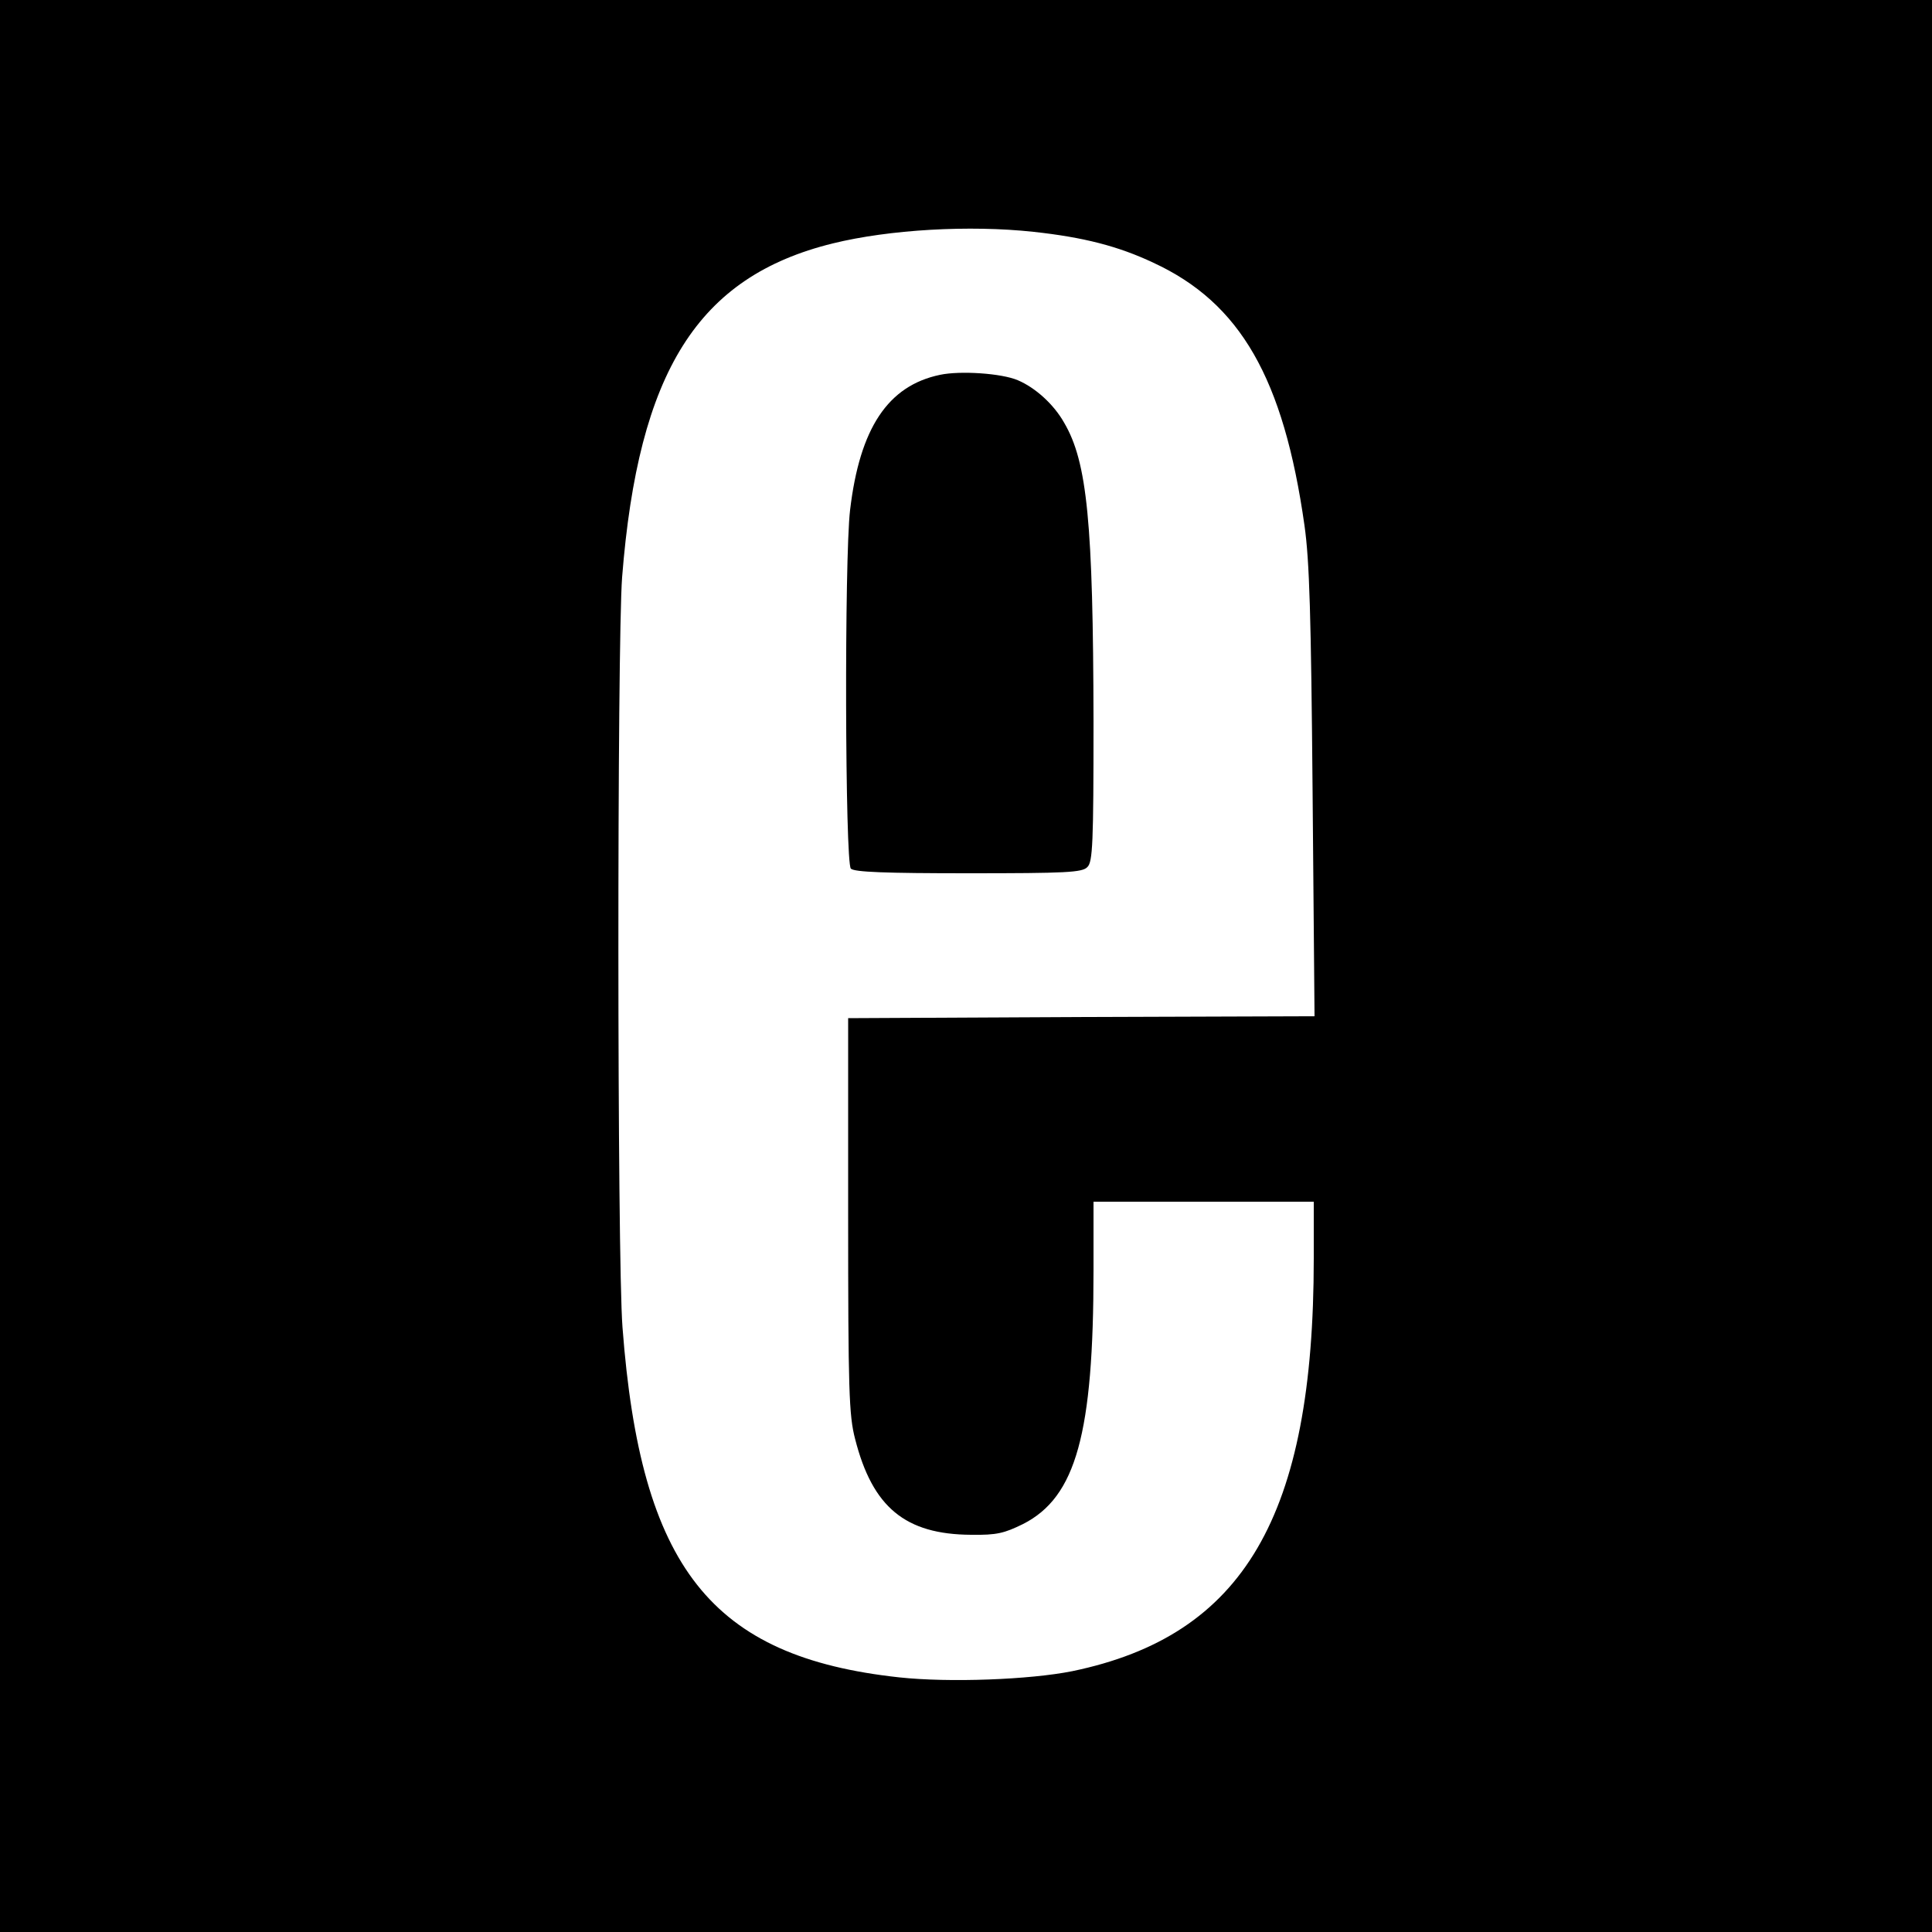 <?xml version="1.0" standalone="no"?>
<!DOCTYPE svg PUBLIC "-//W3C//DTD SVG 20010904//EN"
 "http://www.w3.org/TR/2001/REC-SVG-20010904/DTD/svg10.dtd">
<svg version="1.0" xmlns="http://www.w3.org/2000/svg"
 width="500pt" height="500pt" viewBox="0 0 500 500"
 preserveAspectRatio="xMidYMid meet">
<g transform="translate(0,500) scale(0.1,-0.1)"
fill="#000000" stroke="none">
<path d="M0 2500 l0 -2500 2500 0 2500 0 0 2500 0 2500 -2500 0 -2500 0 0
-2500z m2675 1900 c129 -14 219 -37 310 -80 225 -104 337 -299 391 -680 13
-92 17 -232 21 -692 l5 -578 -603 -2 -604 -3 0 -510 c0 -452 2 -518 18 -579
45 -177 130 -247 300 -248 67 -1 86 4 135 28 137 70 182 234 182 657 l0 177
285 0 285 0 0 -147 c0 -667 -181 -976 -625 -1068 -110 -22 -318 -30 -448 -16
-487 53 -669 284 -716 906 -14 182 -14 1768 -1 1941 42 533 196 778 545 864
146 36 354 48 520 30z"/>
<path d="M2433 4030 c-135 -28 -208 -138 -233 -350 -15 -126 -13 -913 2 -928
9 -9 90 -12 304 -12 253 0 295 2 308 16 14 13 16 61 16 377 -1 513 -16 671
-76 773 -27 48 -75 91 -120 110 -42 18 -149 25 -201 14z"/>
</g>
</svg>

